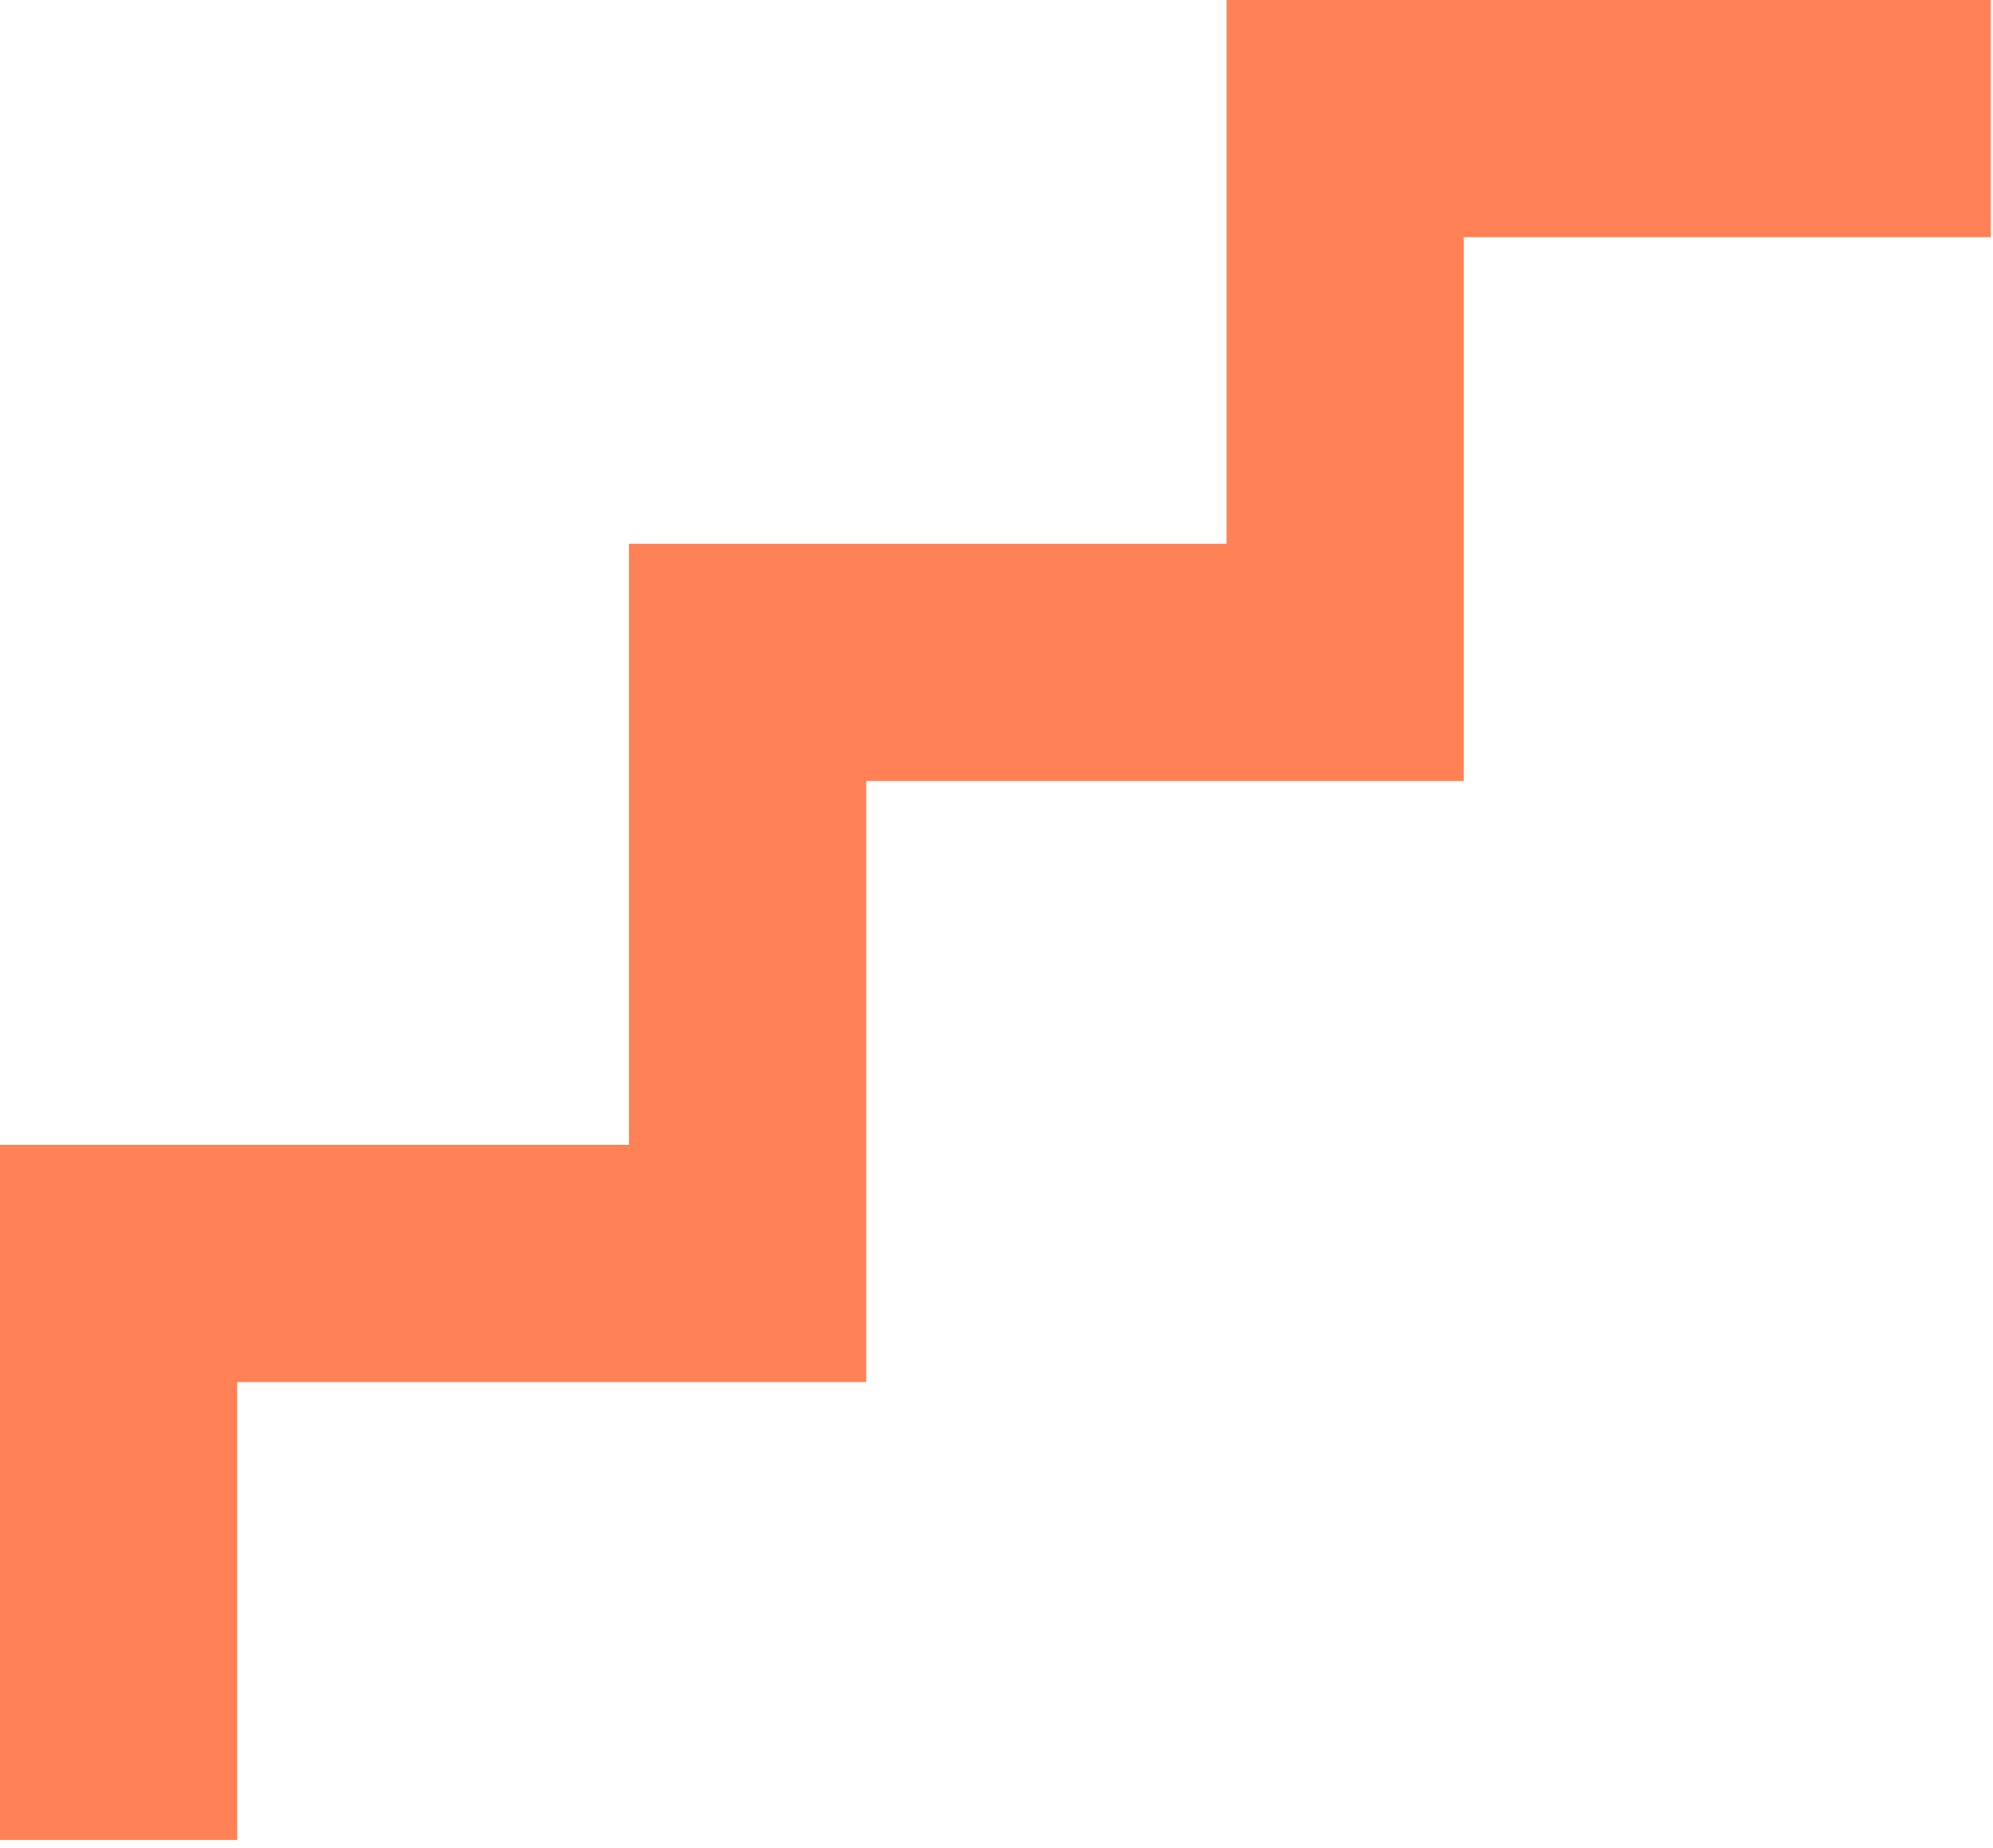 <svg width="206" height="191" viewBox="0 0 206 191" fill="none" xmlns="http://www.w3.org/2000/svg">
<path d="M24.518 190.171H0V118.325H65.013V56.205H126.778V0H205.774V24.518H151.296V80.724H89.531V142.843H24.518V190.171Z" fill="#FF8155"/>
</svg>
